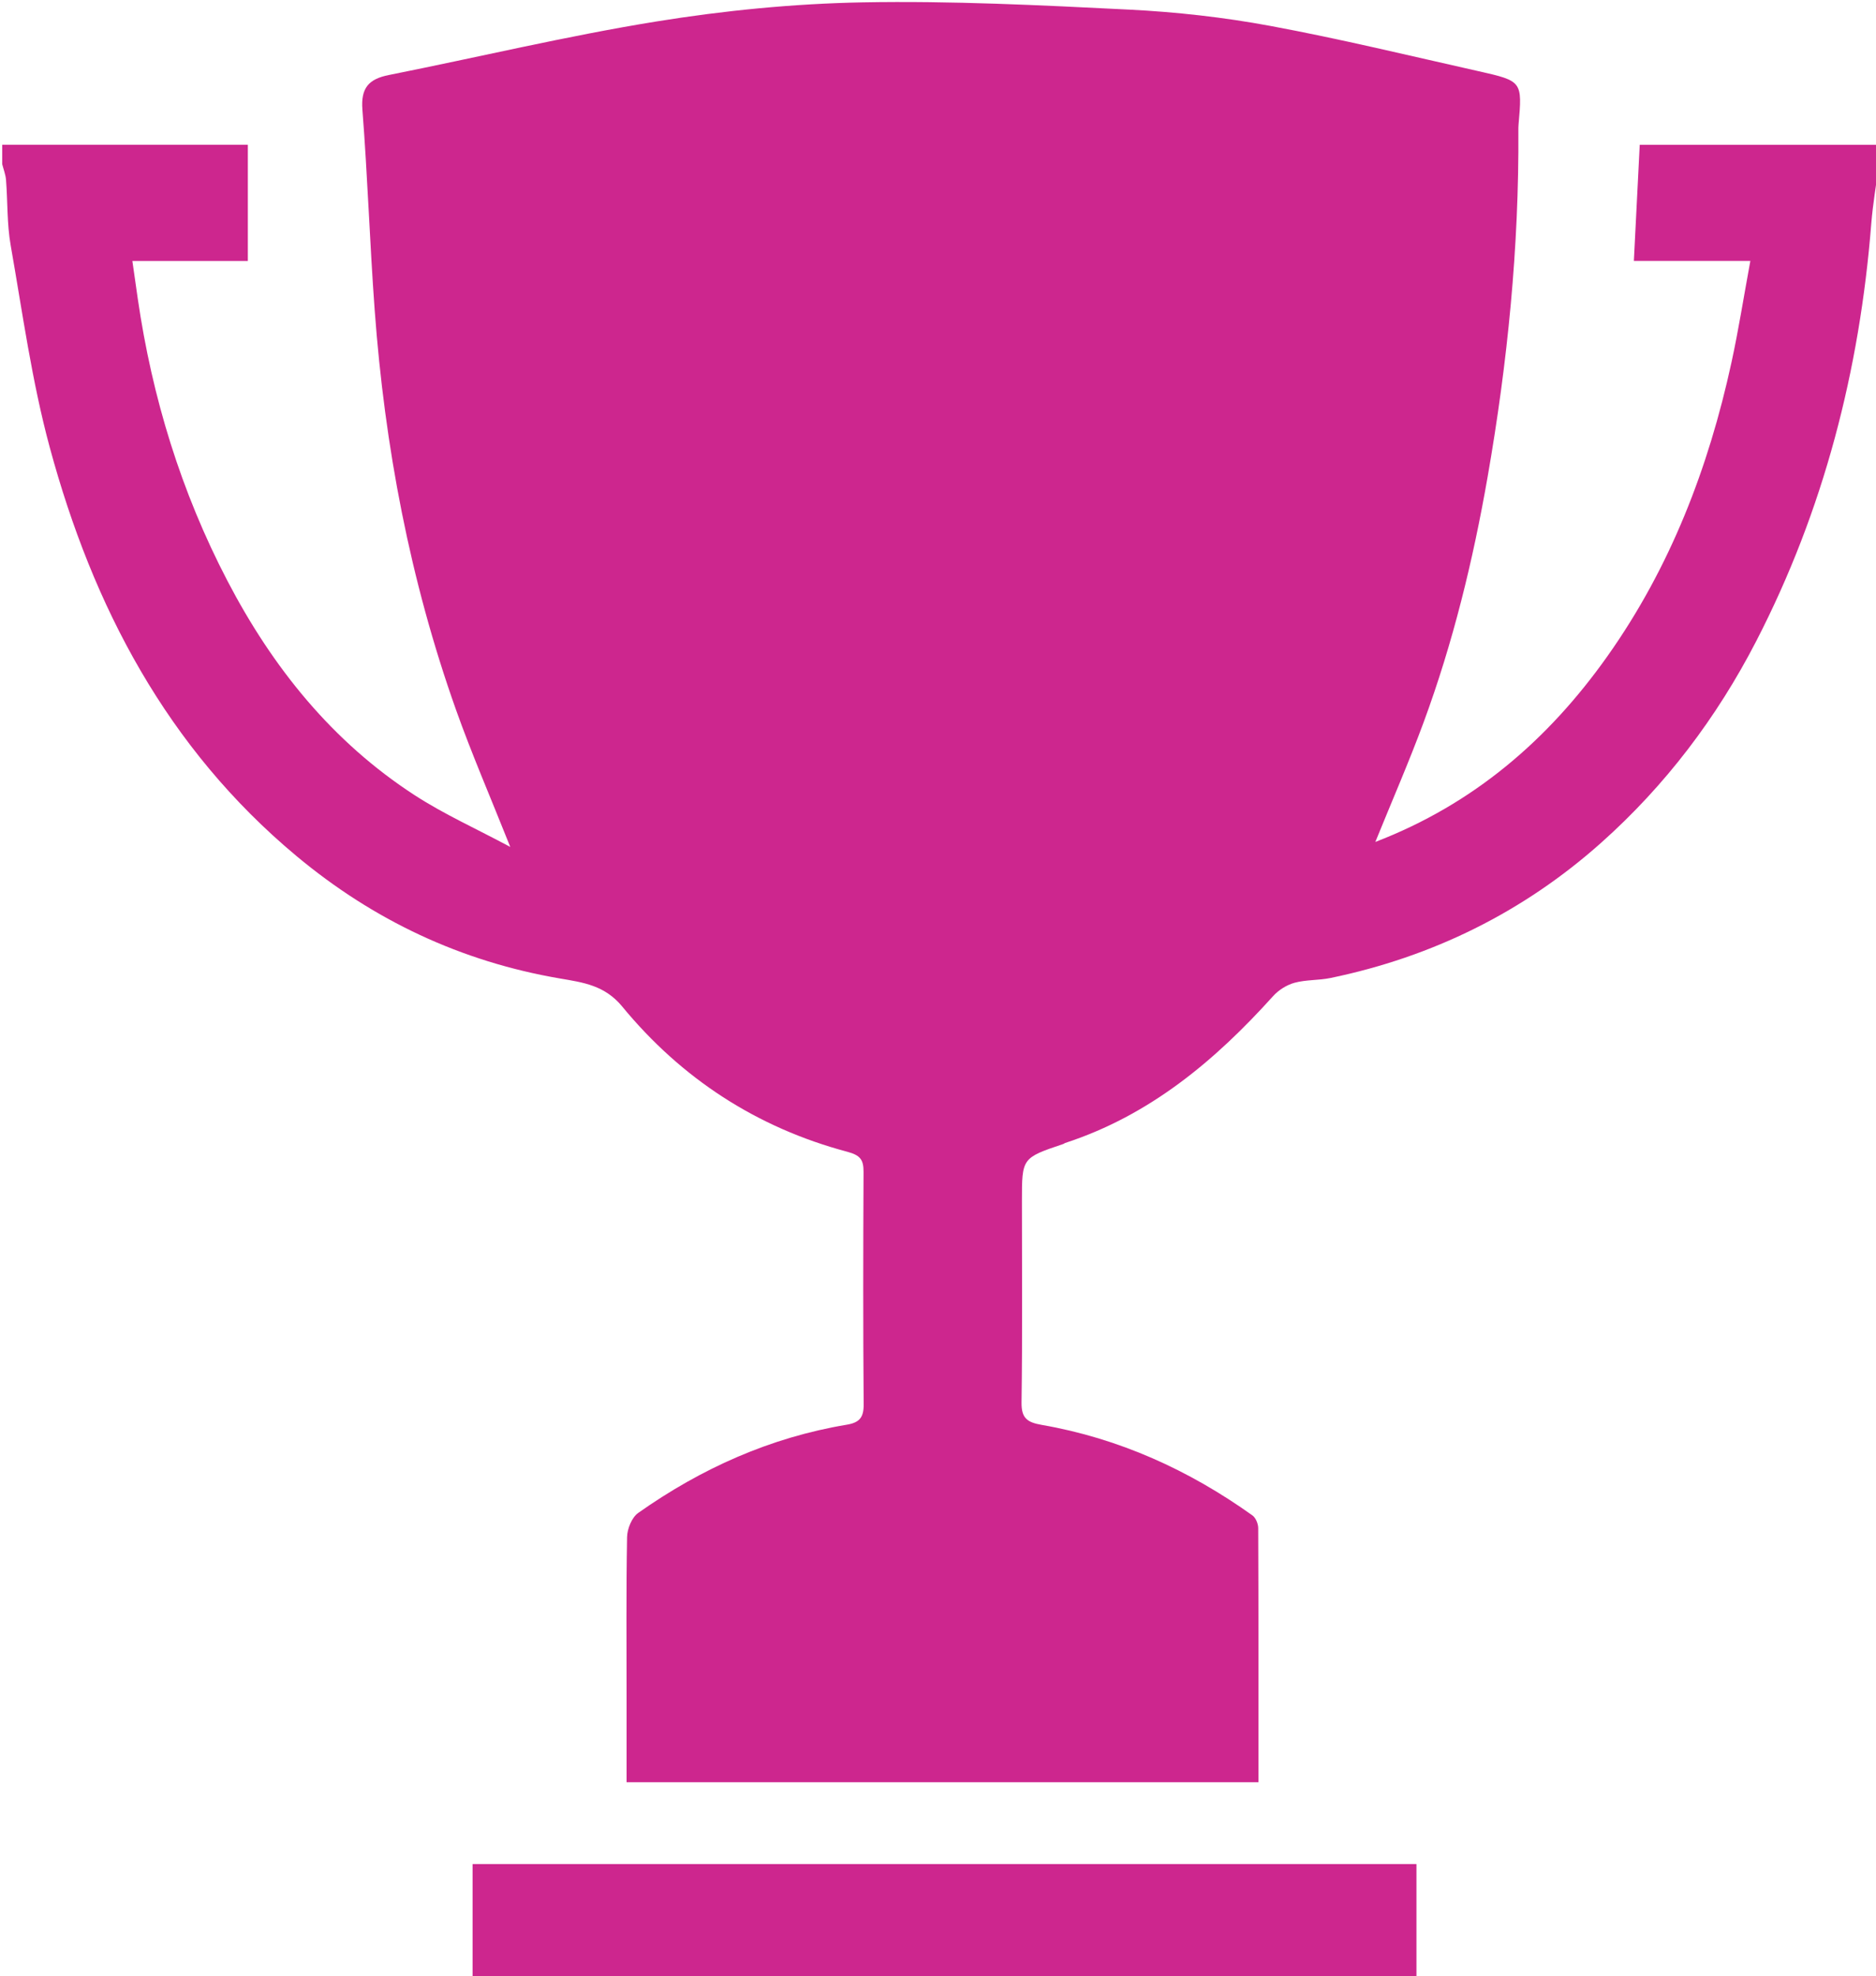 <svg xmlns:inkscape="http://www.inkscape.org/namespaces/inkscape" xmlns:rdf="http://www.w3.org/1999/02/22-rdf-syntax-ns#" xmlns="http://www.w3.org/2000/svg"  version="1.1" xmlns:cc="http://creativecommons.org/ns#" xmlns:dc="http://purl.org/dc/elements/1.1/" inkscape:version="0.92.3 (unknown)" viewBox="0 0 62.211 65.527" xmlns:sodipodi="http://sodipodi.sourceforge.net/DTD/sodipodi-0.dtd">
 <g fill="#CD268E" transform="translate(-21.855 -28.757)">
  <g id="v4Lm8v_1_" transform="matrix(.773 0 0 .773 -165.57 -140.77)">
   <g>
    <path inkscape:connector-curvature="0" d="m323.07 226.35c-0.112 0.853-0.261 1.704-0.329 2.561-0.498 6.285-2.039 12.286-4.935 17.902-1.691 3.279-3.899 6.195-6.657 8.652-3.337 2.972-7.228 4.889-11.606 5.797-0.508 0.105-1.049 0.07-1.546 0.206-0.336 0.092-0.685 0.313-0.919 0.574-2.499 2.775-5.297 5.116-8.919 6.297-0.026 0.008-0.046 0.032-0.072 0.041-1.782 0.6-1.782 0.6-1.782 2.439 0 2.883 0.024 5.765-0.017 8.647-0.01 0.691 0.253 0.859 0.873 0.967 3.312 0.577 6.302 1.933 9.03 3.88 0.144 0.102 0.249 0.359 0.25 0.545 0.015 3.601 0.011 7.201 0.011 10.903h-27.107v-3.534c0-2.328-0.021-4.656 0.021-6.982 0.006-0.355 0.204-0.844 0.478-1.037 2.704-1.908 5.667-3.238 8.951-3.785 0.527-0.088 0.724-0.299 0.72-0.859-0.026-3.326-0.021-6.652-0.005-9.978 0.003-0.523-0.131-0.719-0.697-0.87-3.879-1.033-7.113-3.14-9.655-6.229-0.749-0.91-1.67-1.033-2.665-1.203-4.247-0.725-8.004-2.496-11.313-5.256-5.548-4.628-8.734-10.701-10.582-17.529-0.767-2.833-1.167-5.769-1.676-8.668-0.161-0.917-0.126-1.868-0.199-2.802-0.018-0.229-0.107-0.452-0.164-0.677v-0.832h10.538v4.984h-4.954c0.086 0.6 0.157 1.104 0.23 1.608 0.617 4.249 1.86 8.301 3.847 12.112 1.936 3.713 4.497 6.904 8.04 9.201 1.254 0.813 2.633 1.432 4.095 2.215-0.849-2.133-1.655-3.989-2.331-5.891-1.97-5.546-3.056-11.281-3.486-17.142-0.21-2.861-0.303-5.73-0.526-8.59-0.073-0.937 0.272-1.317 1.134-1.489 3.825-0.761 7.624-1.673 11.47-2.295 2.921-0.472 5.897-0.766 8.854-0.821 3.808-0.07 7.626 0.121 11.433 0.311 2.023 0.101 4.056 0.328 6.047 0.697 3 0.556 5.97 1.277 8.949 1.946 1.876 0.421 1.873 0.436 1.71 2.297-0.007 0.083-0.008 0.166-0.007 0.249 0.032 4.996-0.462 9.941-1.32 14.861-0.626 3.586-1.484 7.104-2.743 10.518-0.629 1.706-1.359 3.375-2.073 5.135 4.213-1.617 7.422-4.386 9.962-7.975 2.694-3.805 4.333-8.068 5.317-12.597 0.305-1.402 0.527-2.822 0.809-4.351h-4.997c0.086-1.704 0.167-3.317 0.252-4.982h10.262c-0.001 0.274-0.001 0.551-0.001 0.829z"/>
    <path inkscape:connector-curvature="0" d="m303.23 299.27v4.926h-40.492v-4.926h40.492z"/>
   </g>
  </g>
 </g>
</svg>
